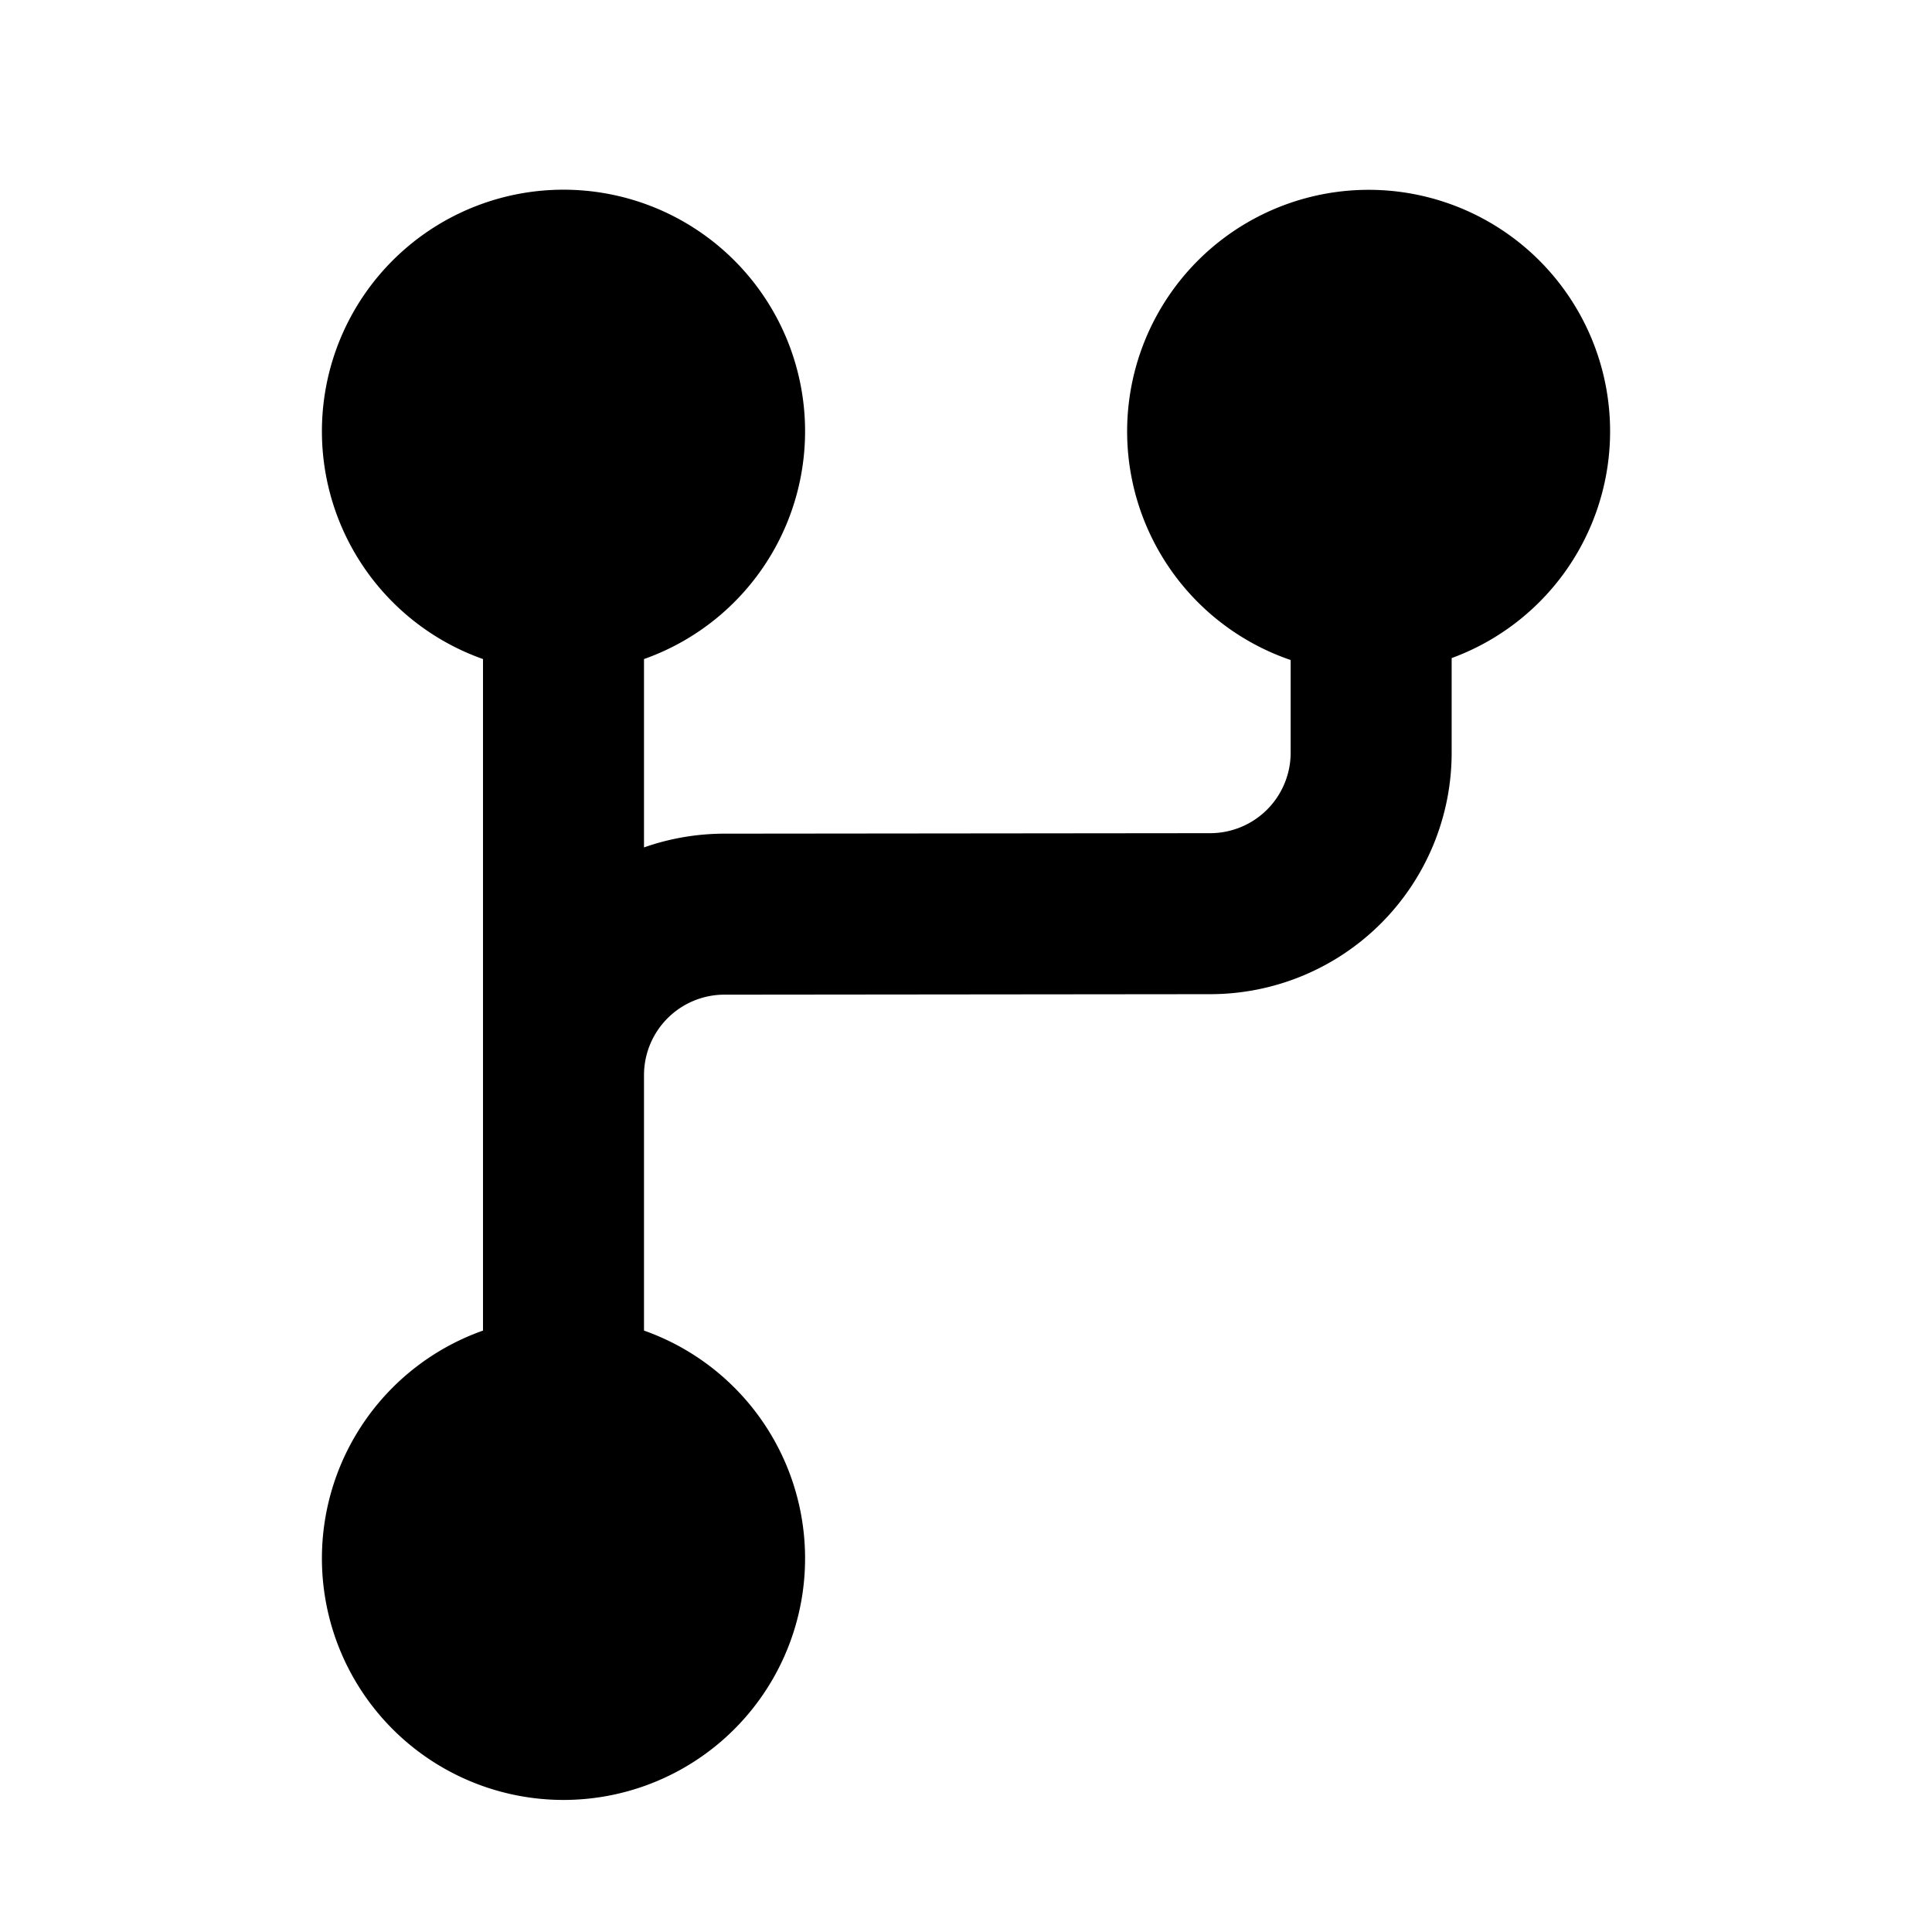 <svg xmlns="http://www.w3.org/2000/svg" viewBox="-4 -1.5 24 24" width="24" height="24" preserveAspectRatio="xMinYMin" class="jam jam-branch-f"><path d='M4 11.856v3.173a3.001 3.001 0 1 1-2 0V6.687a3.001 3.001 0 1 1 2 0v2.34c.312-.11.647-.17.997-.171l6.037-.006a1 1 0 0 0 .999-1V6.699A3.001 3.001 0 0 1 13 .858a3 3 0 0 1 1.033 5.817V7.85a3 3 0 0 1-2.997 3l-6.037.006a1 1 0 0 0-.999 1z' /></svg>